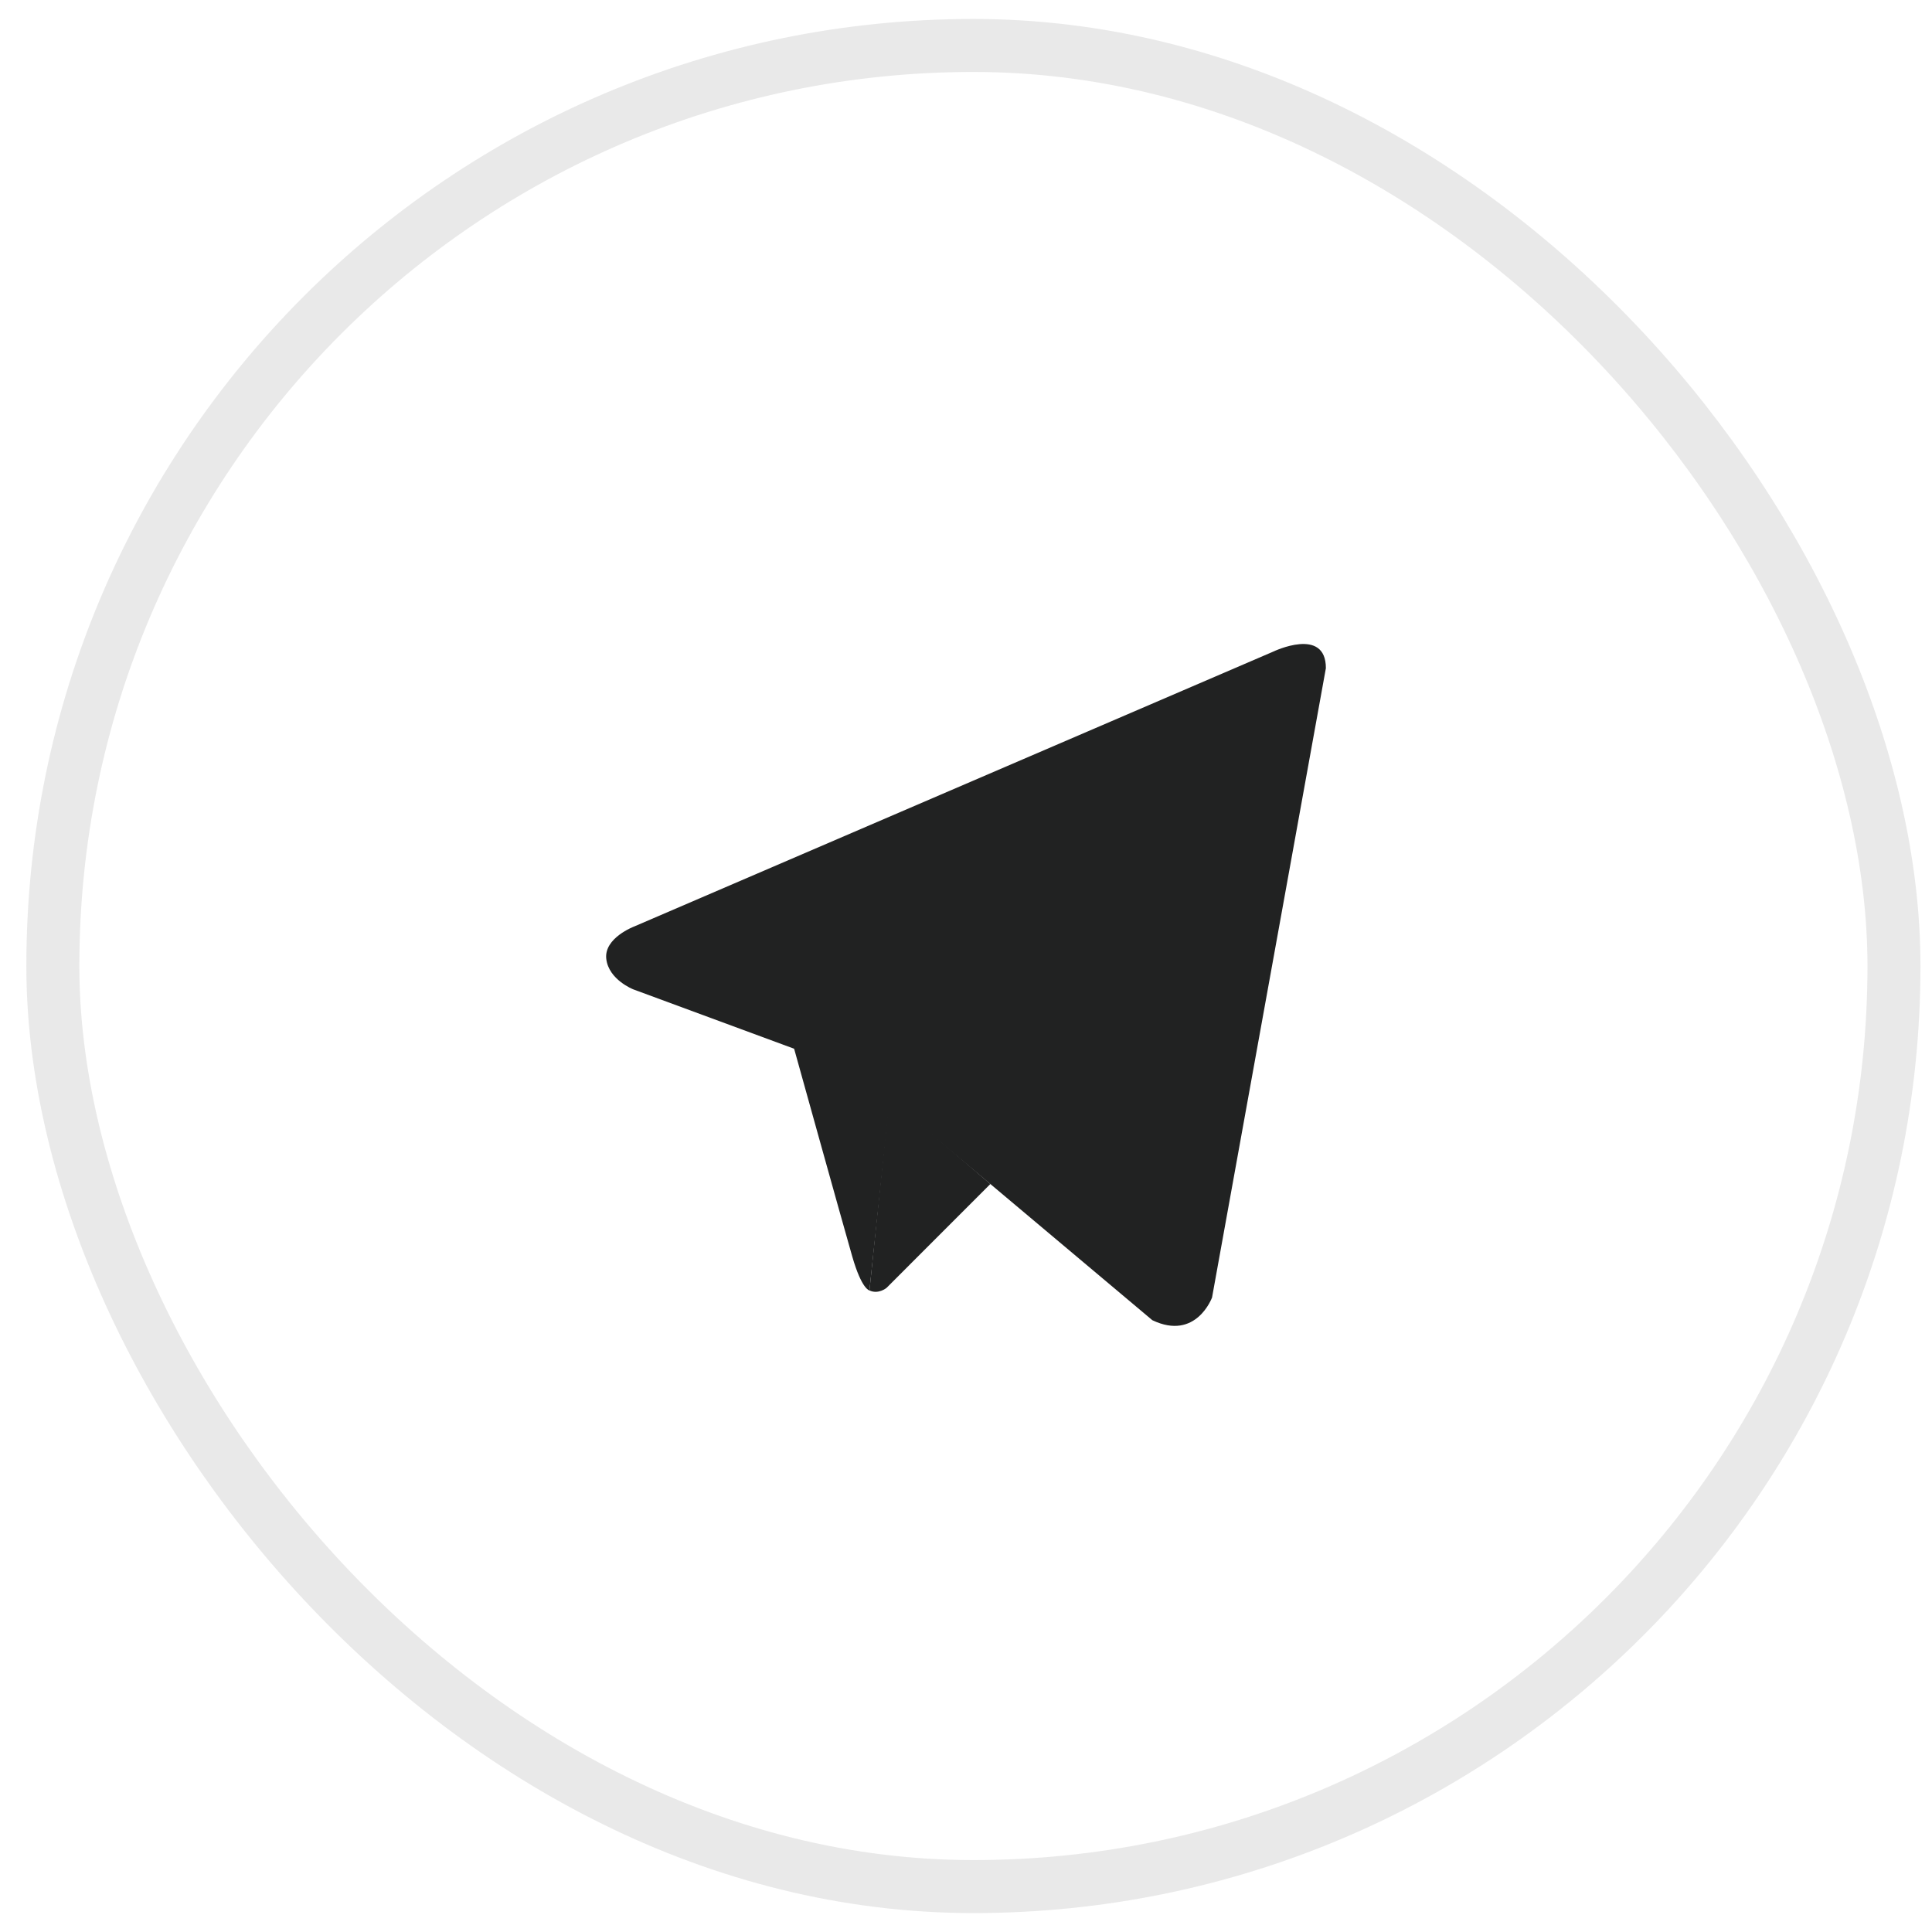 <?xml version="1.0" encoding="UTF-8"?> <svg xmlns="http://www.w3.org/2000/svg" width="51" height="51" viewBox="0 0 51 51" fill="none"> <rect opacity="0.1" x="1.395" y="1.2" width="48.601" height="48.601" rx="24.3" stroke="#212222" stroke-width="1.399"></rect> <path d="M35 17.638L31.995 34.251C31.995 34.251 31.575 35.403 30.419 34.85L23.484 29.02L20.963 27.684L16.718 26.117C16.718 26.117 16.067 25.864 16.004 25.311C15.941 24.758 16.739 24.458 16.739 24.458L33.613 17.2C33.613 17.2 35 16.532 35 17.638Z" fill="#212222"></path> <path d="M22.951 34.064C22.951 34.064 22.749 34.043 22.497 33.167C22.245 32.292 20.963 27.684 20.963 27.684L31.154 20.587C31.154 20.587 31.743 20.195 31.722 20.587C31.722 20.587 31.827 20.656 31.512 20.979C31.197 21.302 23.506 28.882 23.506 28.882" fill="#212222"></path> <path d="M26.143 31.255L23.401 33.998C23.401 33.998 23.186 34.176 22.951 34.064L23.477 28.971" fill="#212222"></path> </svg> 